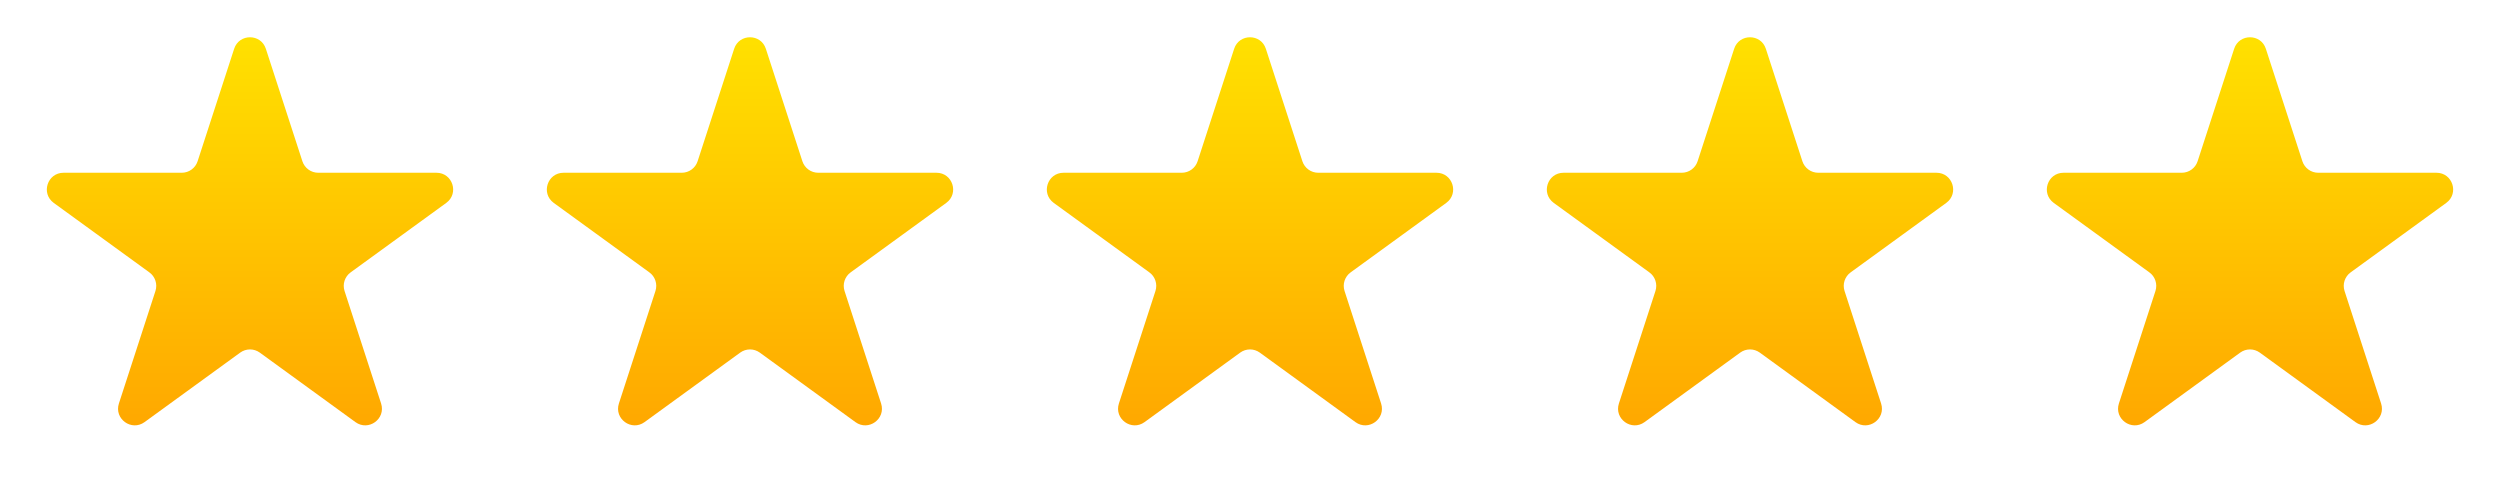 <?xml version="1.0" encoding="UTF-8"?> <svg xmlns="http://www.w3.org/2000/svg" width="300" height="60" viewBox="0 0 300 60" fill="none"><path d="M28.098 5.854C28.697 4.011 31.303 4.011 31.902 5.854L36.286 19.348C36.554 20.172 37.322 20.73 38.188 20.73H52.376C54.314 20.73 55.119 23.209 53.552 24.348L42.074 32.687C41.373 33.196 41.079 34.099 41.347 34.923L45.731 48.416C46.33 50.259 44.221 51.791 42.654 50.653L31.176 42.313C30.475 41.804 29.525 41.804 28.824 42.313L17.346 50.653C15.779 51.791 13.67 50.259 14.269 48.416L18.653 34.923C18.921 34.099 18.627 33.196 17.926 32.687L6.448 24.348C4.881 23.209 5.686 20.73 7.624 20.73H21.811C22.678 20.73 23.446 20.172 23.714 19.348L28.098 5.854Z" fill="url(#paint0_linear_87_25)"></path><path d="M88.098 5.854C88.697 4.011 91.303 4.011 91.902 5.854L96.286 19.348C96.554 20.172 97.322 20.73 98.189 20.73H112.376C114.314 20.73 115.119 23.209 113.552 24.348L102.074 32.687C101.373 33.196 101.079 34.099 101.347 34.923L105.731 48.416C106.33 50.259 104.221 51.791 102.654 50.653L91.176 42.313C90.475 41.804 89.525 41.804 88.824 42.313L77.346 50.653C75.779 51.791 73.67 50.259 74.269 48.416L78.653 34.923C78.921 34.099 78.627 33.196 77.926 32.687L66.448 24.348C64.881 23.209 65.686 20.73 67.624 20.73H81.811C82.678 20.73 83.446 20.172 83.714 19.348L88.098 5.854Z" fill="url(#paint1_linear_87_25)"></path><path d="M148.098 5.854C148.697 4.011 151.303 4.011 151.902 5.854L156.286 19.348C156.554 20.172 157.322 20.73 158.189 20.73H172.376C174.314 20.73 175.119 23.209 173.552 24.348L162.074 32.687C161.373 33.196 161.079 34.099 161.347 34.923L165.731 48.416C166.33 50.259 164.221 51.791 162.654 50.653L151.176 42.313C150.475 41.804 149.525 41.804 148.824 42.313L137.346 50.653C135.779 51.791 133.67 50.259 134.269 48.416L138.653 34.923C138.921 34.099 138.627 33.196 137.926 32.687L126.448 24.348C124.881 23.209 125.686 20.73 127.624 20.73H141.811C142.678 20.73 143.446 20.172 143.714 19.348L148.098 5.854Z" fill="url(#paint2_linear_87_25)"></path><path d="M208.098 5.854C208.697 4.011 211.303 4.011 211.902 5.854L216.286 19.348C216.554 20.172 217.322 20.73 218.189 20.73H232.376C234.314 20.73 235.119 23.209 233.552 24.348L222.074 32.687C221.373 33.196 221.079 34.099 221.347 34.923L225.731 48.416C226.33 50.259 224.221 51.791 222.654 50.653L211.176 42.313C210.475 41.804 209.525 41.804 208.824 42.313L197.346 50.653C195.779 51.791 193.67 50.259 194.269 48.416L198.653 34.923C198.921 34.099 198.627 33.196 197.926 32.687L186.448 24.348C184.881 23.209 185.686 20.73 187.624 20.73H201.811C202.678 20.73 203.446 20.172 203.714 19.348L208.098 5.854Z" fill="url(#paint3_linear_87_25)"></path><path d="M268.098 5.854C268.697 4.011 271.303 4.011 271.902 5.854L276.286 19.348C276.554 20.172 277.322 20.73 278.189 20.73H292.376C294.314 20.73 295.119 23.209 293.552 24.348L282.074 32.687C281.373 33.196 281.079 34.099 281.347 34.923L285.731 48.416C286.33 50.259 284.221 51.791 282.654 50.653L271.176 42.313C270.475 41.804 269.525 41.804 268.824 42.313L257.346 50.653C255.779 51.791 253.67 50.259 254.269 48.416L258.653 34.923C258.921 34.099 258.627 33.196 257.926 32.687L246.448 24.348C244.881 23.209 245.686 20.73 247.624 20.73H261.811C262.678 20.73 263.446 20.172 263.714 19.348L268.098 5.854Z" fill="url(#paint4_linear_87_25)"></path><defs><linearGradient id="paint0_linear_87_25" x1="30" y1="0" x2="30" y2="60" gradientUnits="userSpaceOnUse"><stop stop-color="#FFE600"></stop><stop offset="1" stop-color="#FF9D00"></stop></linearGradient><linearGradient id="paint1_linear_87_25" x1="90" y1="0" x2="90" y2="60" gradientUnits="userSpaceOnUse"><stop stop-color="#FFE600"></stop><stop offset="1" stop-color="#FF9D00"></stop></linearGradient><linearGradient id="paint2_linear_87_25" x1="150" y1="0" x2="150" y2="60" gradientUnits="userSpaceOnUse"><stop stop-color="#FFE600"></stop><stop offset="1" stop-color="#FF9D00"></stop></linearGradient><linearGradient id="paint3_linear_87_25" x1="210" y1="0" x2="210" y2="60" gradientUnits="userSpaceOnUse"><stop stop-color="#FFE600"></stop><stop offset="1" stop-color="#FF9D00"></stop></linearGradient><linearGradient id="paint4_linear_87_25" x1="270" y1="0" x2="270" y2="60" gradientUnits="userSpaceOnUse"><stop stop-color="#FFE600"></stop><stop offset="1" stop-color="#FF9D00"></stop></linearGradient></defs></svg> 
